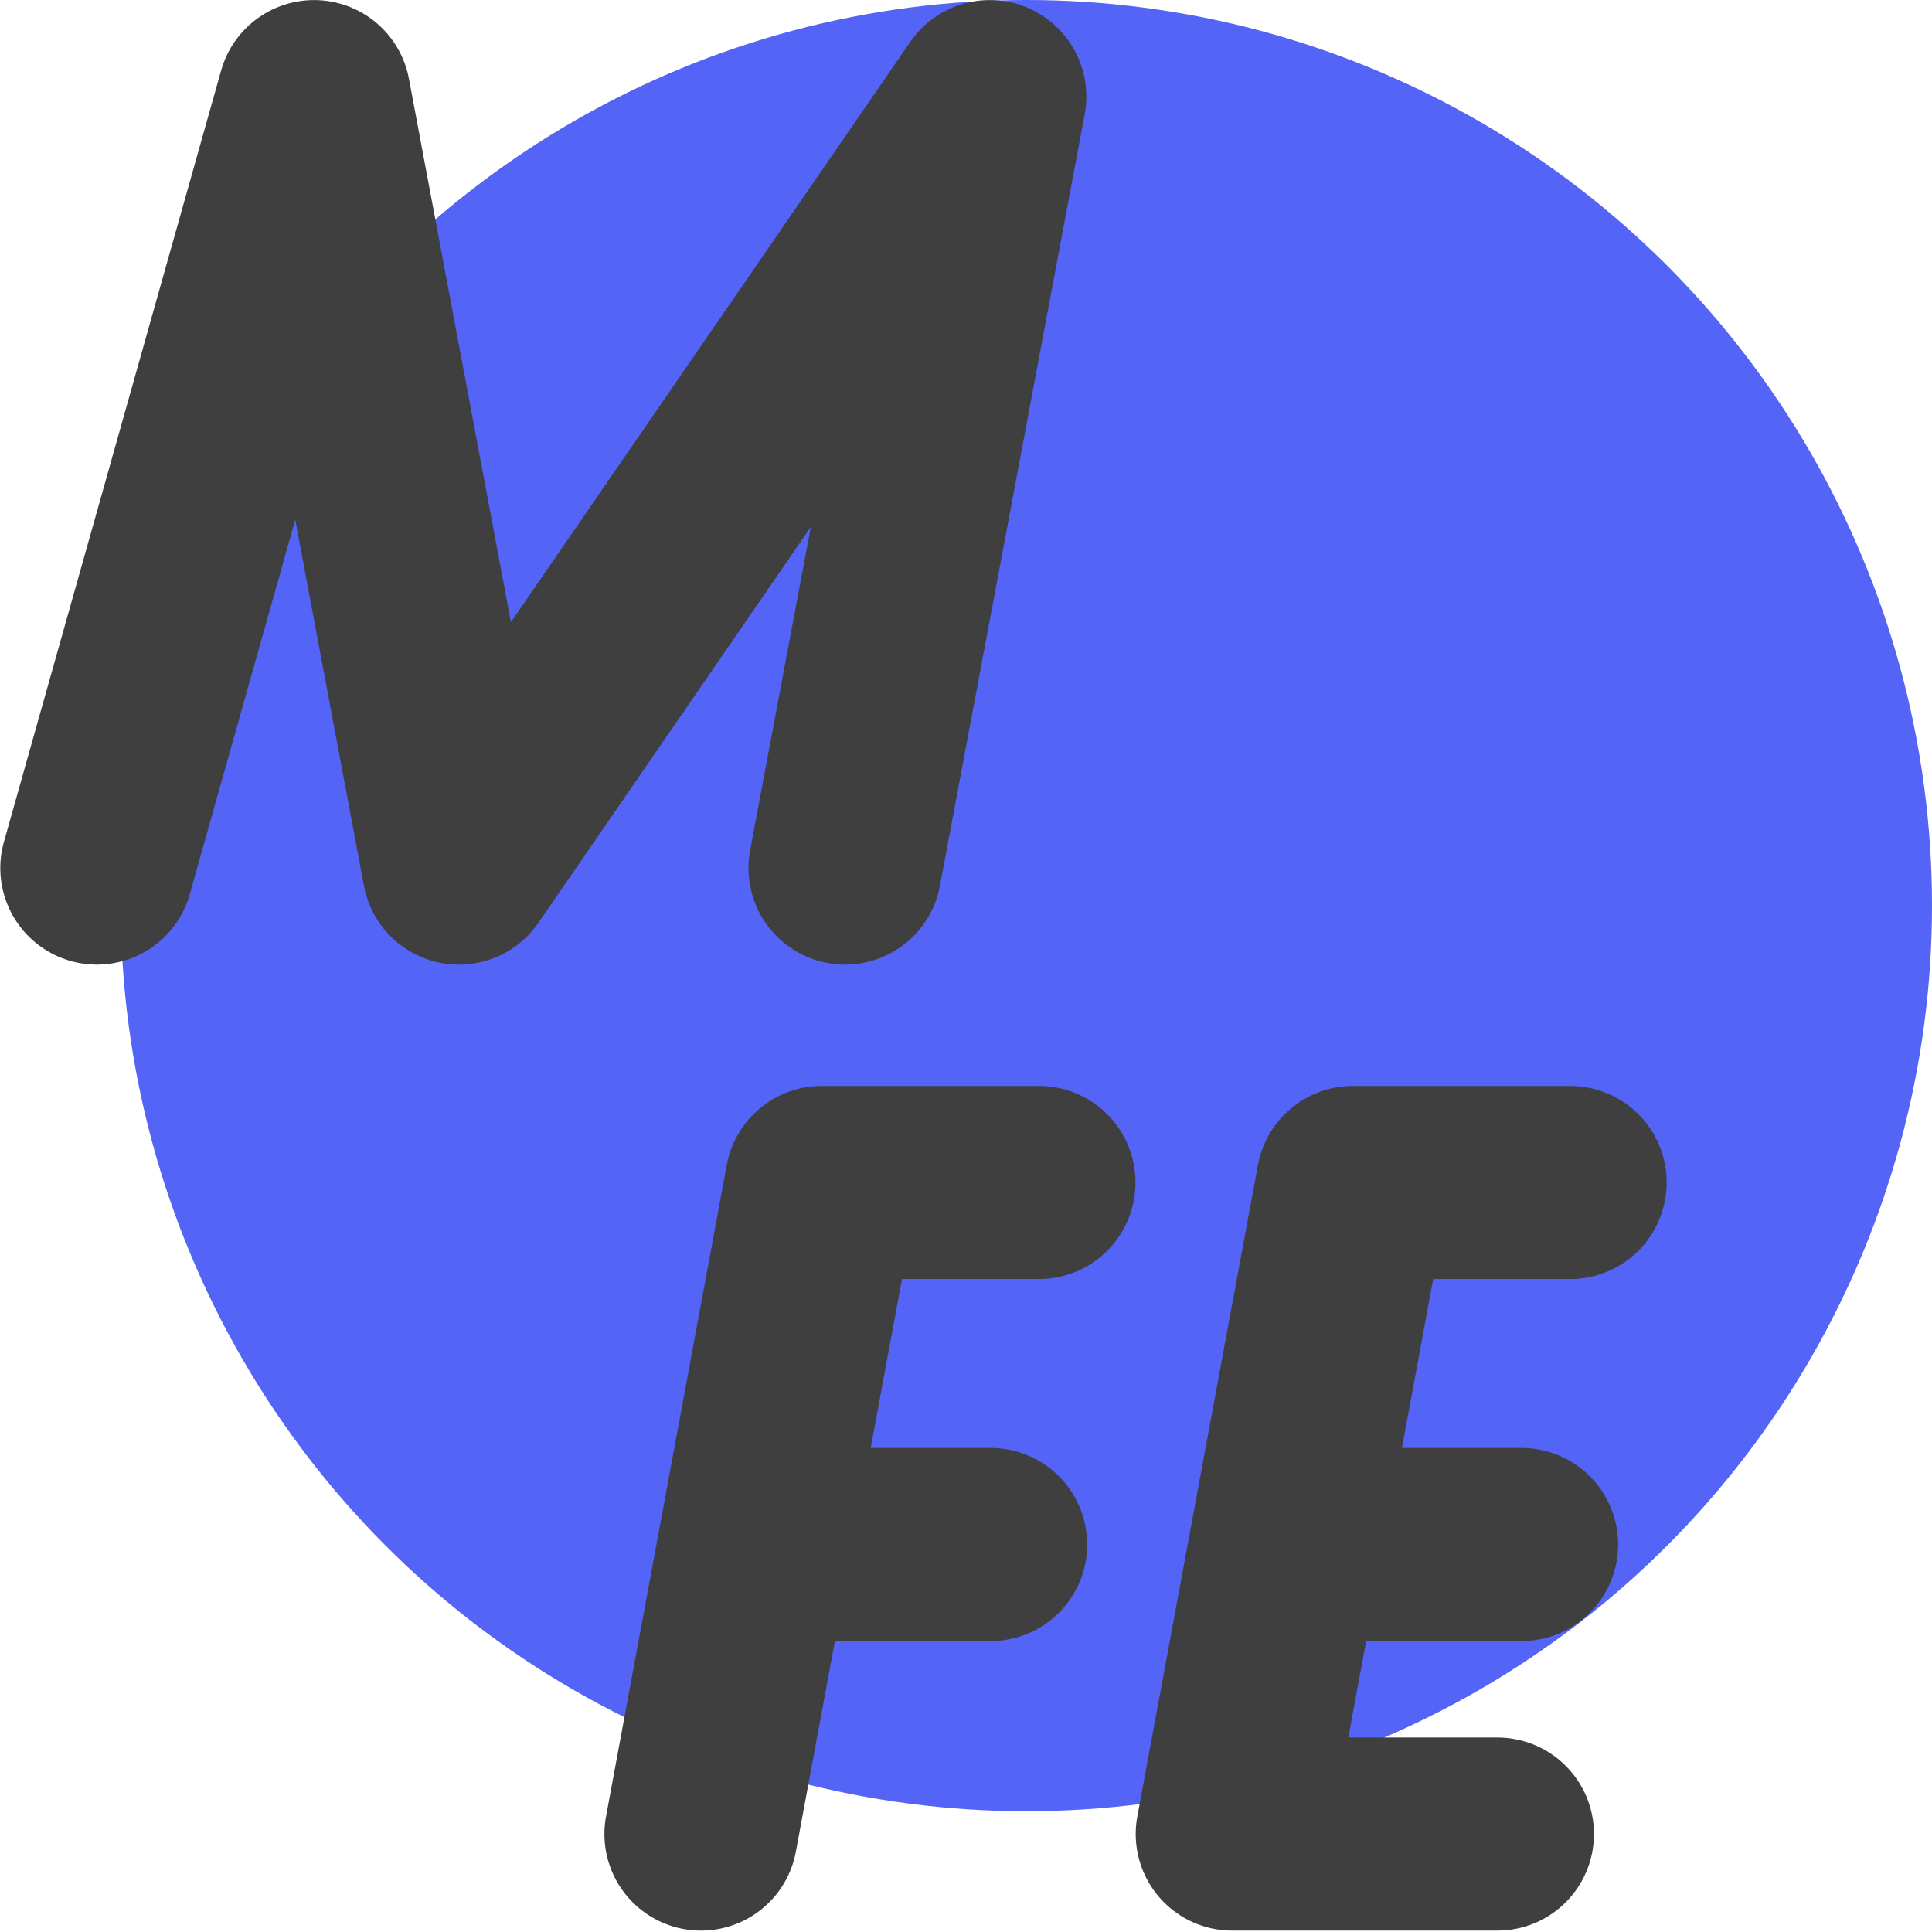 <svg xmlns="http://www.w3.org/2000/svg" width="16" height="16" version="1.1">
 <circle style="fill:#5364f6" cx="8.5" cy="7.5" r="7.5"/>
 <path style="fill:none;stroke:#3f3f3f;stroke-width:1.599;stroke-linecap:round;stroke-linejoin:round" d="M 0.802,7.189 2.601,0.8 3.8,7.189 8.197,0.8 6.998,7.189"/>
 <path style="fill:none;stroke:#3f3f3f;stroke-width:1.599;stroke-linecap:round;stroke-linejoin:round" d="M 8.204,12.791 H 6.301 M 5.805,15.189 6.805,9.793 h 1.799"/>
 <path style="fill:none;stroke:#3f3f3f;stroke-width:1.599;stroke-linecap:round;stroke-linejoin:round" d="M 12.601,12.791 H 10.7 M 13.003,9.793 h -1.799 l -0.999,5.396 h 2.196"/>
</svg>
